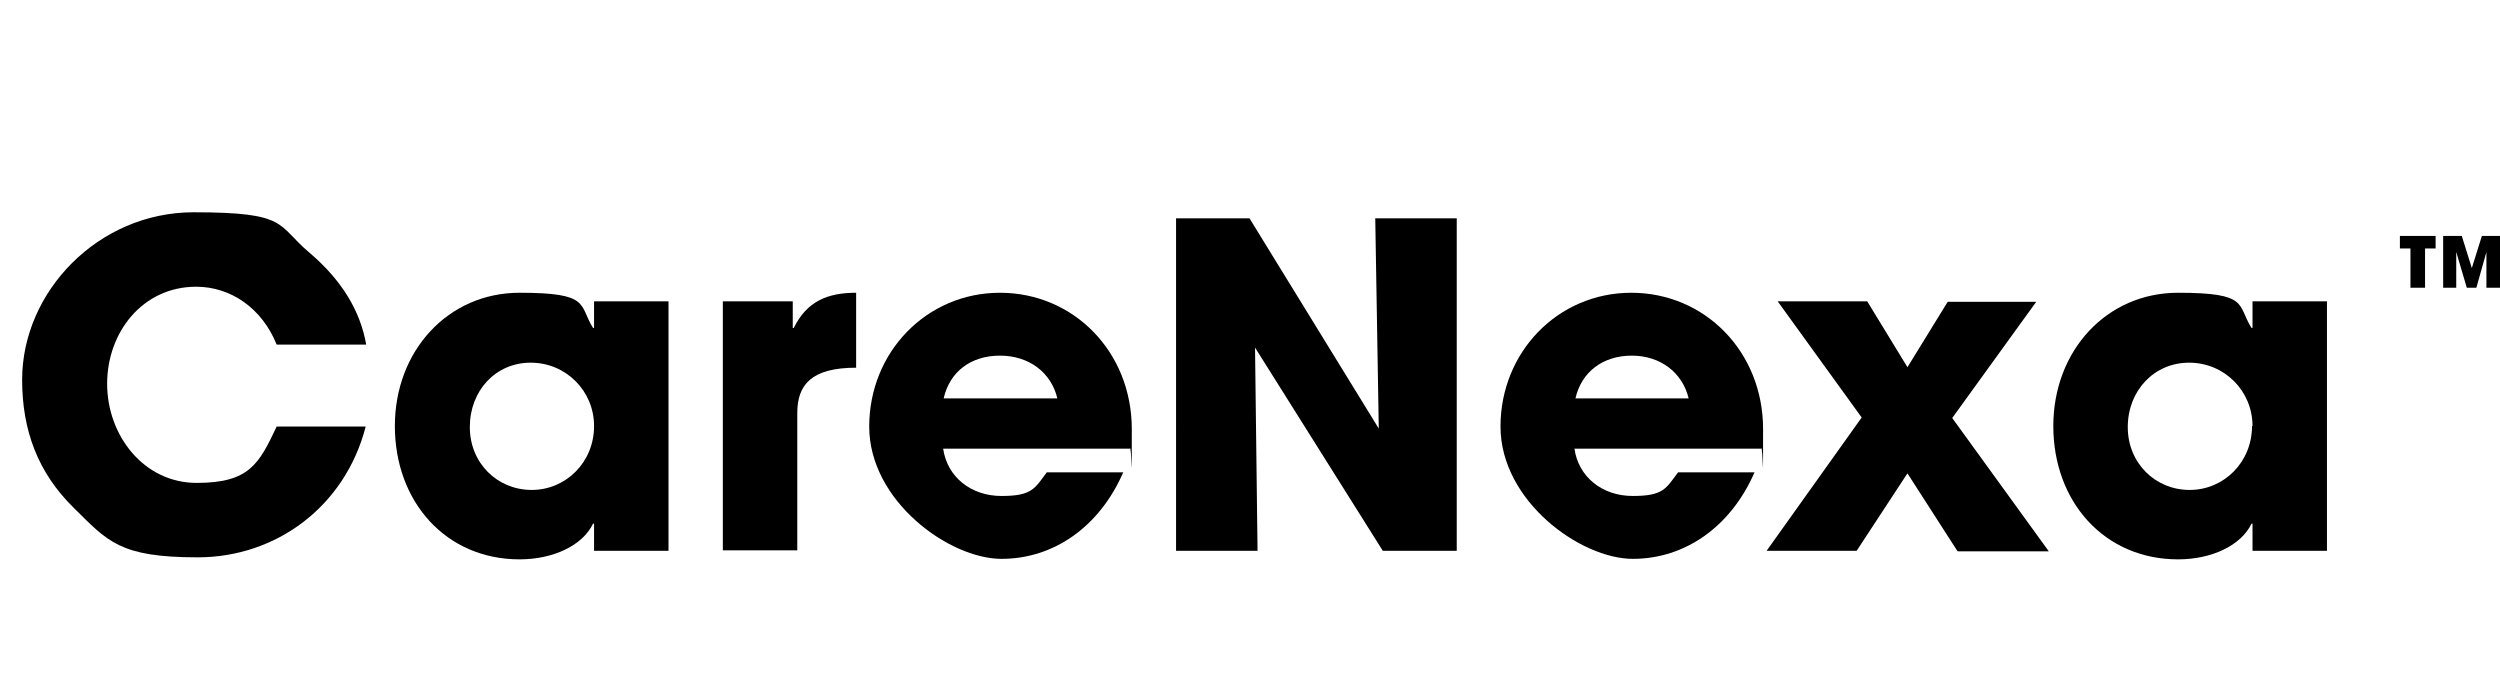 <?xml version="1.0" encoding="UTF-8"?>
<svg xmlns="http://www.w3.org/2000/svg" id="Layer_2" version="1.1" viewBox="0 0 497 135.8">
  <!-- Generator: Adobe Illustrator 29.0.0, SVG Export Plug-In . SVG Version: 2.1.0 Build 186)  -->
  <g id="Layer_1-2">
    <g>
      <path d="M55,68.5c-2.9-7.2-9.1-11.5-16-11.5-10.6,0-17.7,9-17.7,19.3s7.3,19.7,17.8,19.7,12.4-3.8,15.9-11.2h17.7c-4.1,15.9-17.8,26-33.4,26s-17.9-3.2-24.7-9.9c-7.1-7-10.2-15.4-10.2-25.4,0-17.5,15.1-33.3,34.1-33.3s16.4,2.5,23.1,8.1c6.3,5.4,10,11.4,11.2,18.2h-17.7Z"></path>
      <path d="M118.1,109.5v-5.4h-.2c-2.1,4.4-8,7.1-14.6,7.1-14.7,0-24.8-11.5-24.8-26.5s10.6-26.5,24.8-26.5,11.7,2.4,14.6,7h.2v-5.3h14.8v49.6h-14.8ZM118.1,84.7c0-7-5.6-12.6-12.6-12.6s-12.1,5.6-12.1,12.8,5.5,12.5,12.3,12.5,12.4-5.5,12.4-12.7Z"></path>
      <path d="M143.7,109.5v-49.6h13.9v5.3h.2c2.6-5.3,6.7-7,12.4-7v14.9c-8.9,0-11.7,3.4-11.7,9v27.3h-14.8Z"></path>
      <path d="M187.5,89.2c.8,5.6,5.5,9.4,11.6,9.4s6.6-1.5,9-4.7h15.2c-4.7,10.8-13.8,17.2-24.2,17.2s-26.3-11.5-26.3-26.3,11.4-26.6,26-26.6,26.2,11.7,26.2,27.1,0,2.6-.4,3.9h-37.2,0ZM210.2,79.2c-1.2-5.1-5.6-8.5-11.4-8.5s-10,3.2-11.2,8.5h22.5Z"></path>
      <path d="M274.9,109.5l-25.4-40.4.5,40.4h-16.2V43.4h14.6l25.7,41.8-.7-41.8h16.2v66.1h-14.7Z"></path>
      <path d="M313,89.2c.8,5.6,5.5,9.4,11.6,9.4s6.6-1.5,9-4.7h15.2c-4.7,10.8-13.8,17.2-24.2,17.2s-26.3-11.5-26.3-26.3,11.4-26.6,26-26.6,26.2,11.7,26.2,27.1,0,2.6-.4,3.9h-37.2,0ZM335.7,79.2c-1.2-5.1-5.6-8.5-11.3-8.5s-10,3.2-11.2,8.5h22.5Z"></path>
      <path d="M389.1,109.5l-9.9-15.4-10.1,15.4h-17.9l18.9-26.5-16.7-23.1h17.8l8,13.1,8-13h17.6l-16.7,23.1,19.2,26.5h-18.1,0Z"></path>
      <path d="M447.8,109.5v-5.4h-.2c-2.1,4.4-8,7.1-14.6,7.1-14.7,0-24.8-11.5-24.8-26.5s10.6-26.5,24.8-26.5,11.7,2.4,14.6,7h.2v-5.3h14.8v49.6h-14.8ZM447.8,84.7c0-7-5.6-12.6-12.6-12.6s-12.2,5.6-12.2,12.8,5.5,12.5,12.3,12.5,12.4-5.5,12.4-12.7Z"></path>
      <path d="M479.2,57.2v-7.8h-2.1v-2.5h7.1v2.5h-2.1v7.8h-2.9ZM494.3,57.2v-7.1s-2,7.1-2,7.1h-1.9l-2.1-7.1v7.1c0,0-2.6,0-2.6,0v-10.3h3.7l2,6.4h0l2-6.4h3.7v10.3h-2.7,0Z"></path>
    </g>
  </g>
</svg>
